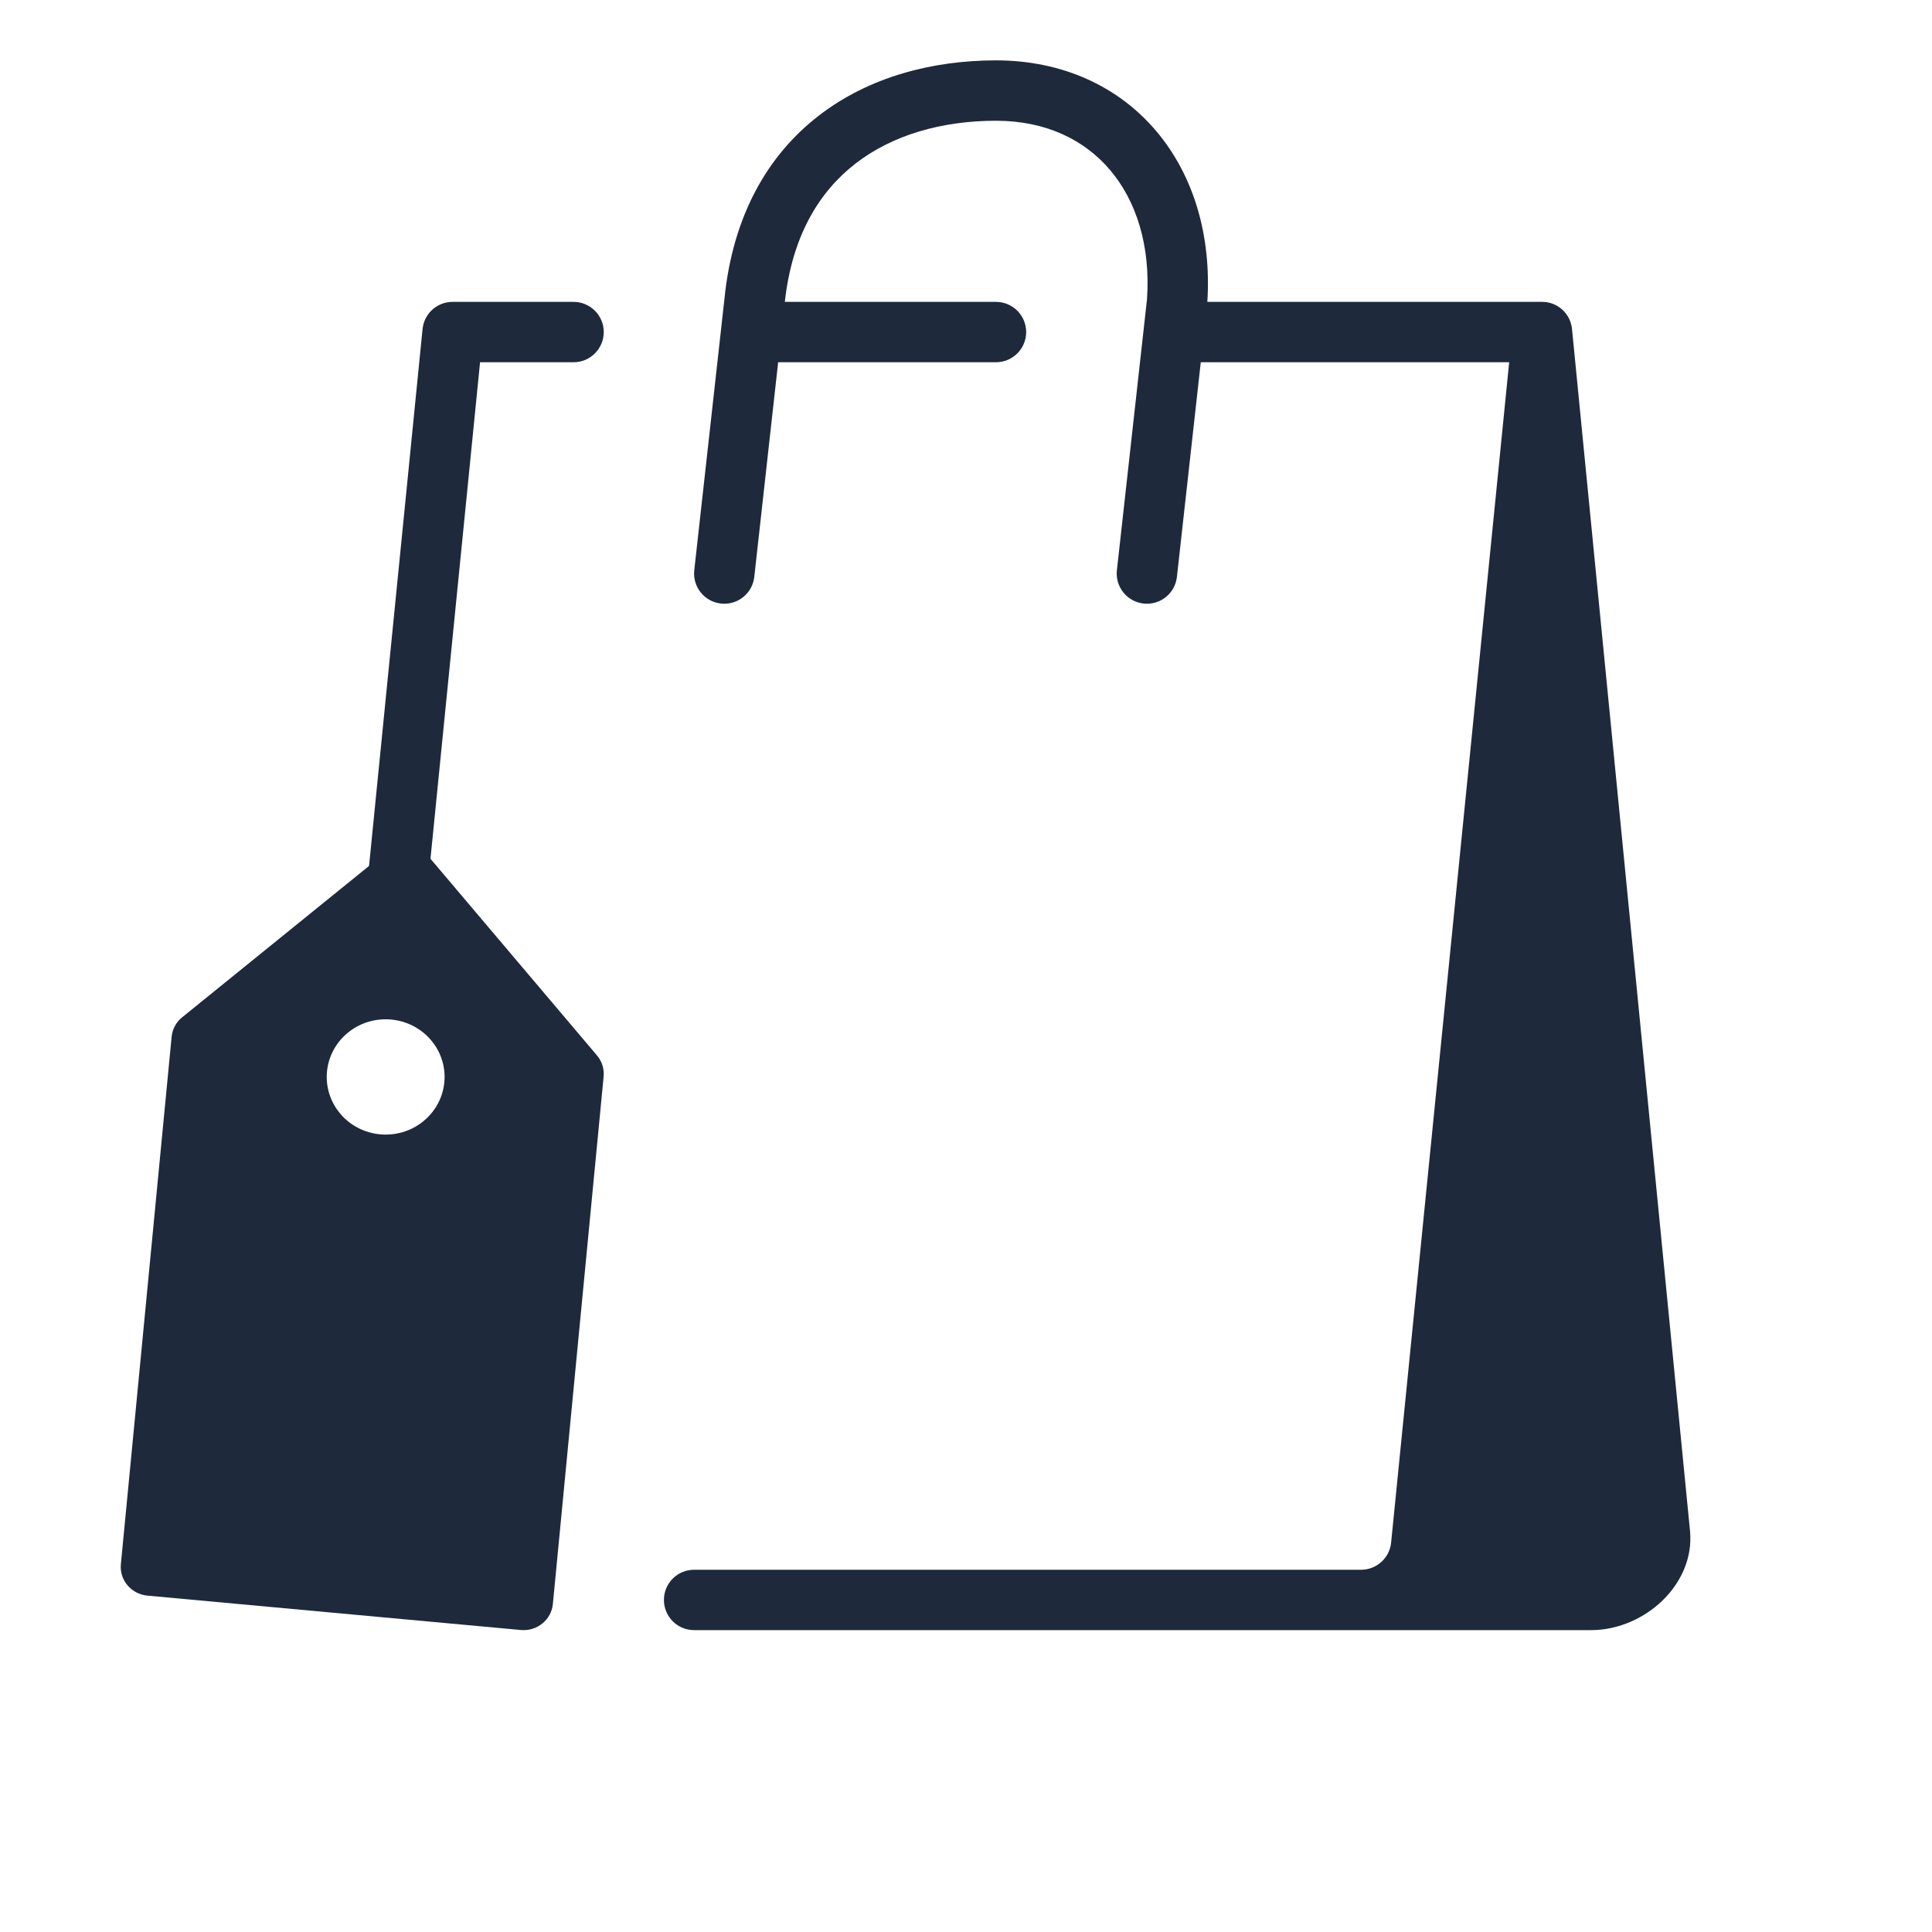 <svg width="48" height="48" viewBox="0 0 48 48" fill="none" xmlns="http://www.w3.org/2000/svg">
<path d="M19.499 7.5C19.68 5.85 20.359 4.757 21.257 4.062C22.185 3.344 23.416 3 24.745 3C25.988 3 26.95 3.476 27.587 4.233C28.229 4.995 28.588 6.101 28.497 7.433L27.749 14.167C27.703 14.579 28 14.95 28.412 14.995C28.823 15.041 29.194 14.745 29.24 14.333L29.833 9H37.495L34.562 38.325C34.524 38.708 34.201 39 33.816 39H17.245C16.83 39 16.495 39.336 16.495 39.75C16.495 40.164 16.83 40.5 17.245 40.5H39.531C40.854 40.5 42.109 39.364 41.989 38.046L39.057 8.182C39.022 7.796 38.703 7.5 38.316 7.5H29.996C30.1 5.859 29.659 4.365 28.735 3.267C27.794 2.149 26.4 1.5 24.745 1.5C23.173 1.5 21.593 1.906 20.339 2.876C19.07 3.857 18.205 5.365 17.999 7.421L17.249 14.167C17.203 14.579 17.5 14.95 17.912 14.995C18.323 15.041 18.694 14.745 18.74 14.333L19.333 9H24.745C25.159 9 25.495 8.664 25.495 8.25C25.495 7.836 25.159 7.5 24.745 7.5H19.499Z" fill="#1E293B"/>
<path d="M14.25 7.5H11.253C10.867 7.495 10.535 7.788 10.498 8.179L9.003 23.179C8.964 23.591 9.267 23.957 9.679 23.997C10.091 24.036 10.457 23.733 10.497 23.321L11.927 9H14.25C14.664 9 15 8.664 15 8.25C15 7.836 14.664 7.5 14.25 7.5Z" fill="#1E293B"/>
<path fill-rule="evenodd" clip-rule="evenodd" d="M4.264 25.759C4.282 25.569 4.376 25.395 4.526 25.274L9.6 21.165C9.911 20.912 10.372 20.955 10.63 21.259L14.832 26.222C14.956 26.369 15.015 26.557 14.997 26.746L13.736 39.851C13.698 40.245 13.342 40.534 12.939 40.497L3.663 39.643C3.261 39.606 2.965 39.257 3.003 38.863L4.264 25.759ZM10.515 27.859C11.138 27.355 11.225 26.452 10.709 25.843C10.194 25.234 9.271 25.149 8.648 25.653C8.025 26.158 7.939 27.06 8.454 27.67C8.97 28.279 9.893 28.364 10.515 27.859Z" fill="#1E293B"/>
</svg>
